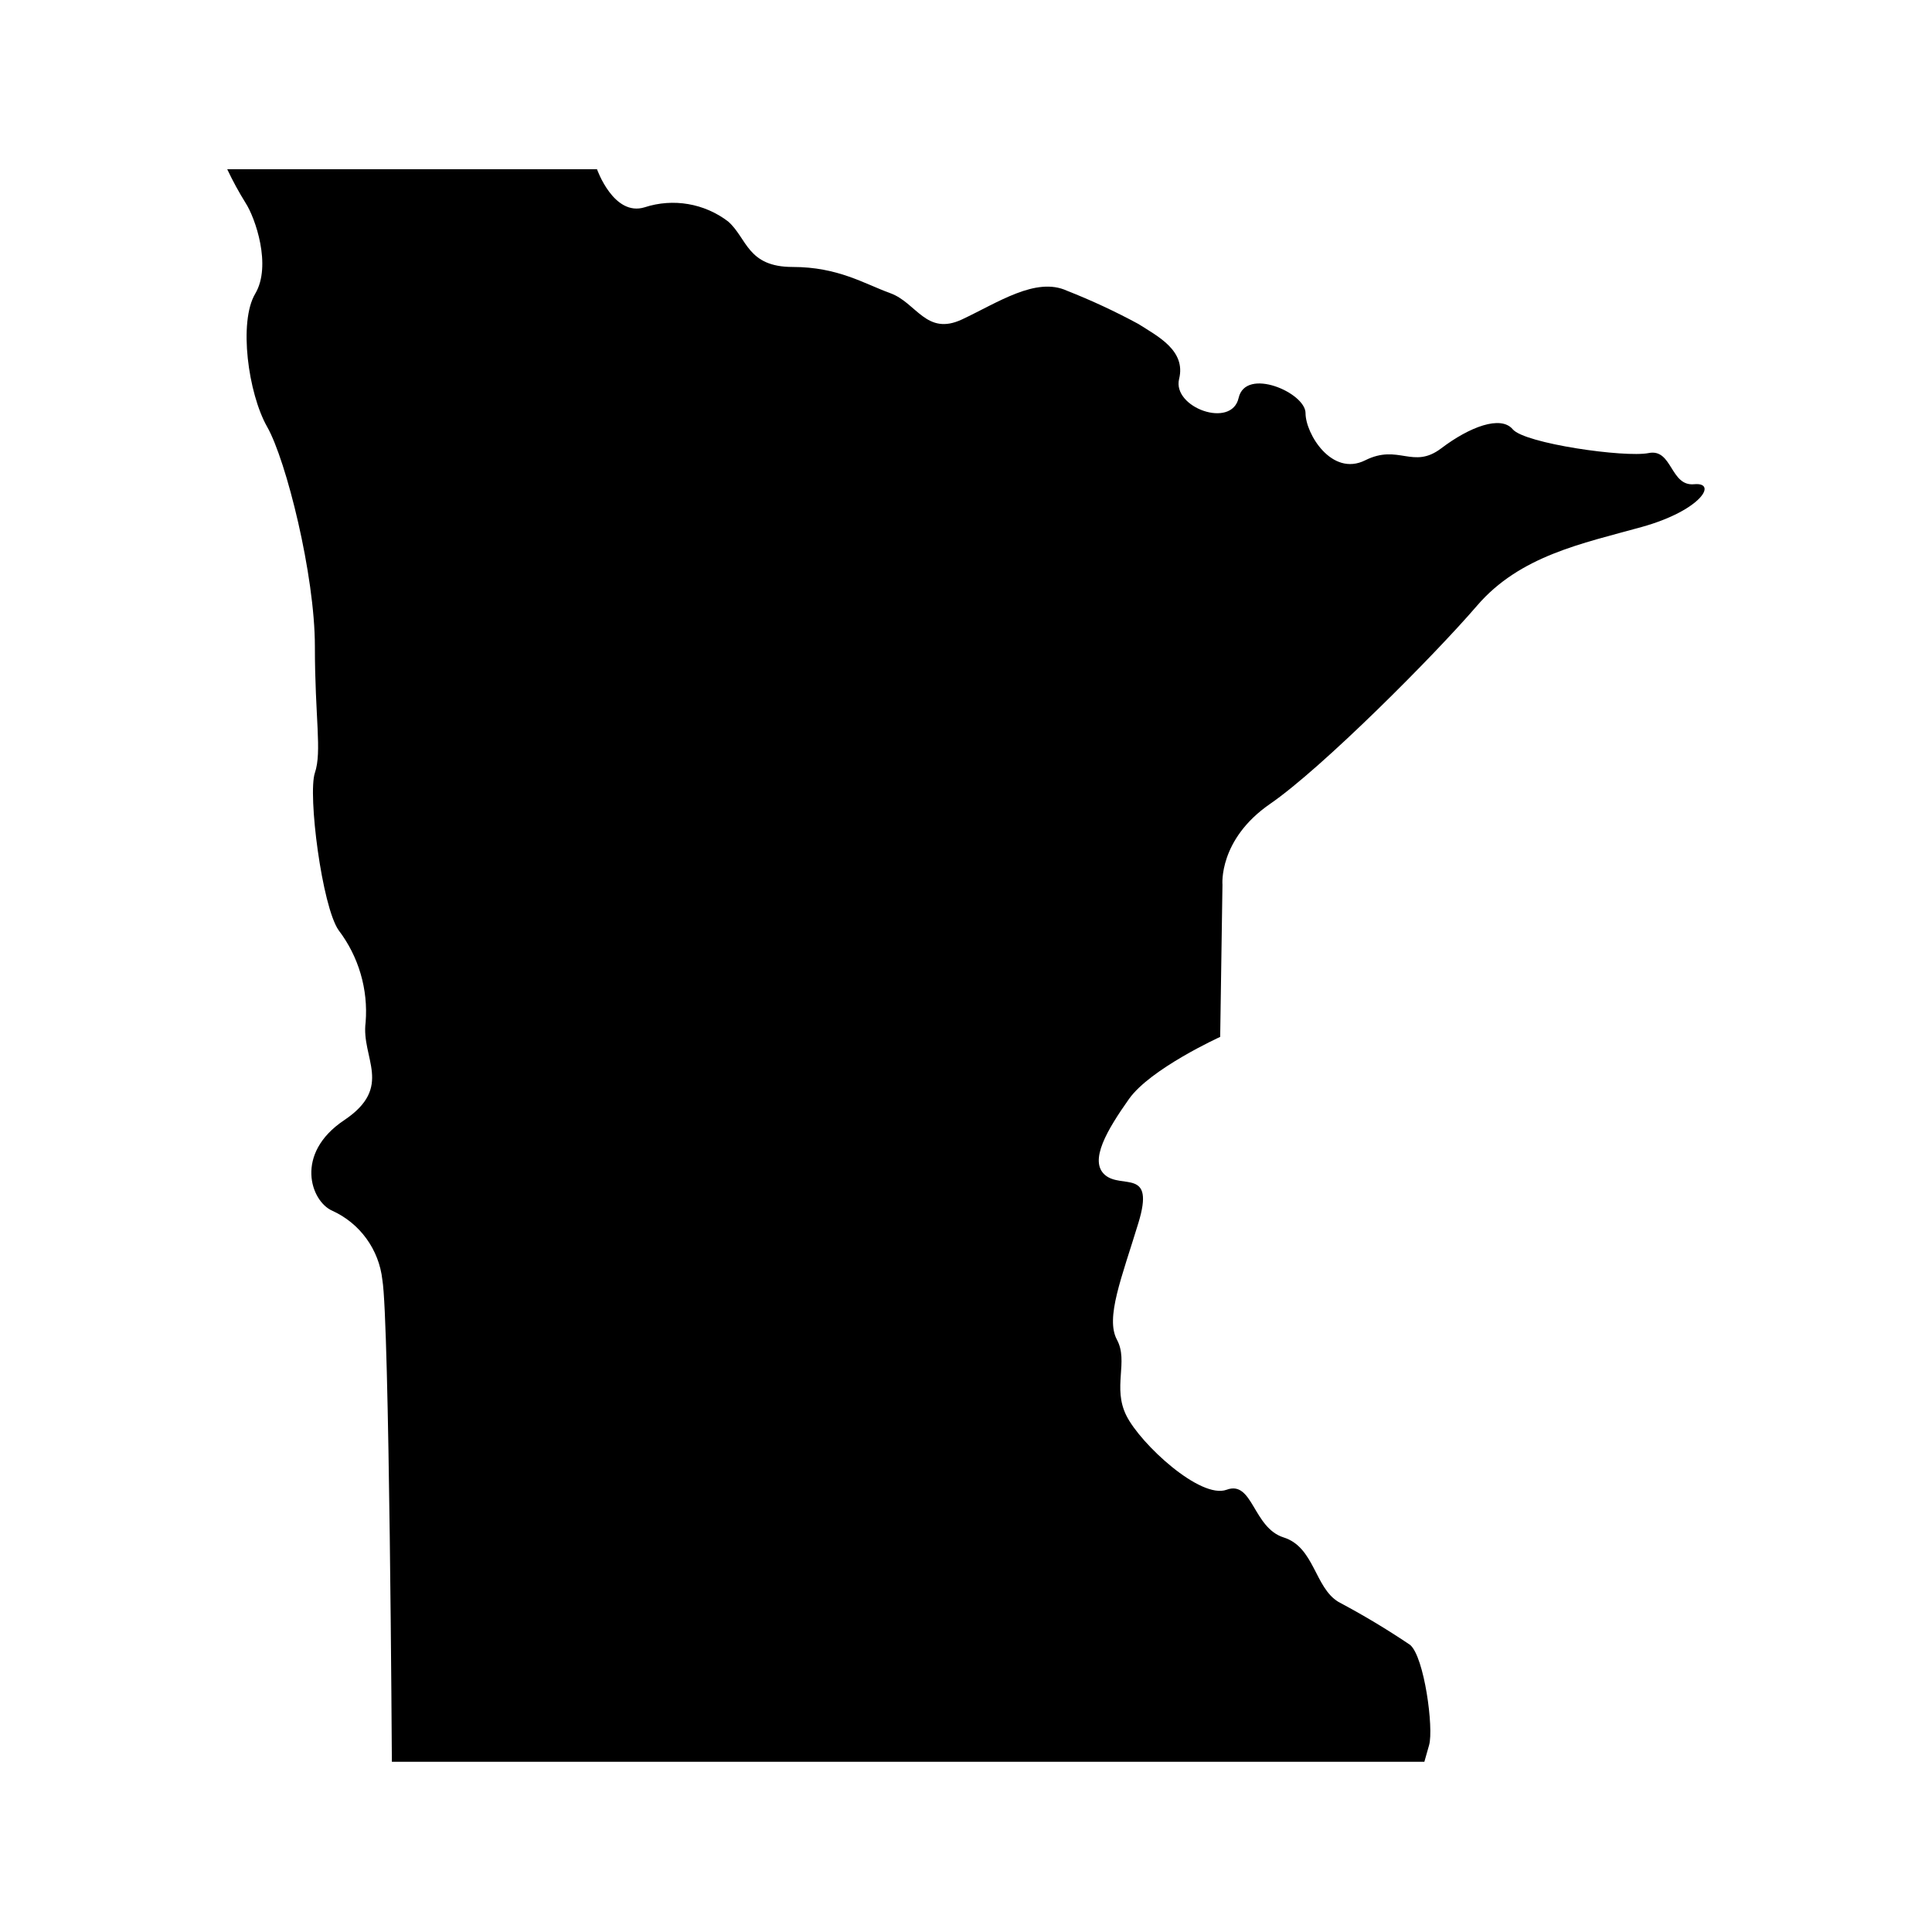 <?xml version="1.0" encoding="UTF-8"?>
<!-- Uploaded to: SVG Repo, www.svgrepo.com, Generator: SVG Repo Mixer Tools -->
<svg fill="#000000" width="800px" height="800px" version="1.1" viewBox="144 144 512 512" xmlns="http://www.w3.org/2000/svg">
 <path d="m204.22 188.85h97.992s4.434 12.645 12.645 10.078c7.543-2.453 15.812-1.043 22.117 3.777 5.039 4.434 5.039 12.043 17.078 12.043 12.043 0 18.941 4.434 25.895 6.953 6.953 2.519 9.523 11.387 18.992 6.953 9.473-4.434 19.598-11.387 27.809-7.609h0.004c6.488 2.551 12.812 5.496 18.945 8.816 5.039 3.223 12.645 7.004 10.781 14.559-1.863 7.559 13.906 13.301 15.77 5.039 1.863-8.262 17.734-1.41 17.734 4.031 0 5.441 6.949 16.926 15.816 12.492s12.645 2.519 20.152-3.176c7.508-5.691 15.77-8.816 18.941-5.039 3.176 3.777 29.727 7.559 36.023 6.297 6.297-1.258 5.691 8.867 12.043 8.262 6.348-0.605 1.863 6.953-13.906 11.336-15.77 4.383-32.242 7.609-43.629 20.859-11.387 13.254-41.059 43.027-54.812 52.5-13.754 9.473-12.645 21.461-12.645 21.461l-0.605 40.305s-18.492 8.414-24.184 16.477c-5.691 8.062-10.73 16.426-6.297 20.152 4.434 3.727 13.25-1.914 8.816 12.645-4.434 14.559-8.816 25.191-5.691 30.984s-1.258 12.645 2.519 20.152c3.777 7.508 19.598 22.168 26.551 19.598s6.953 10.078 15.113 12.645c8.16 2.57 8.211 13.301 14.508 17.078v0.004c6.527 3.457 12.867 7.258 18.992 11.387 3.777 3.176 6.297 22.117 5.039 26.551l-1.258 4.434h-273.62s-0.656-116.98-2.519-127.71v-0.004c-0.883-8.031-5.938-15.004-13.301-18.336-5.691-2.519-10.078-15.113 3.176-23.98 13.25-8.867 4.434-16.473 5.691-25.945v-0.004c0.699-8.73-1.848-17.414-7.152-24.383-4.434-6.348-8.211-36.023-6.297-41.715 1.914-5.691 0-14.559 0-33.504 0-18.941-7.609-49.324-12.645-58.191-5.039-8.867-7.609-27.809-3.176-35.266 4.434-7.457 0-20.152-2.519-24.031-1.801-2.894-3.43-5.887-4.887-8.969z"/>
</svg>